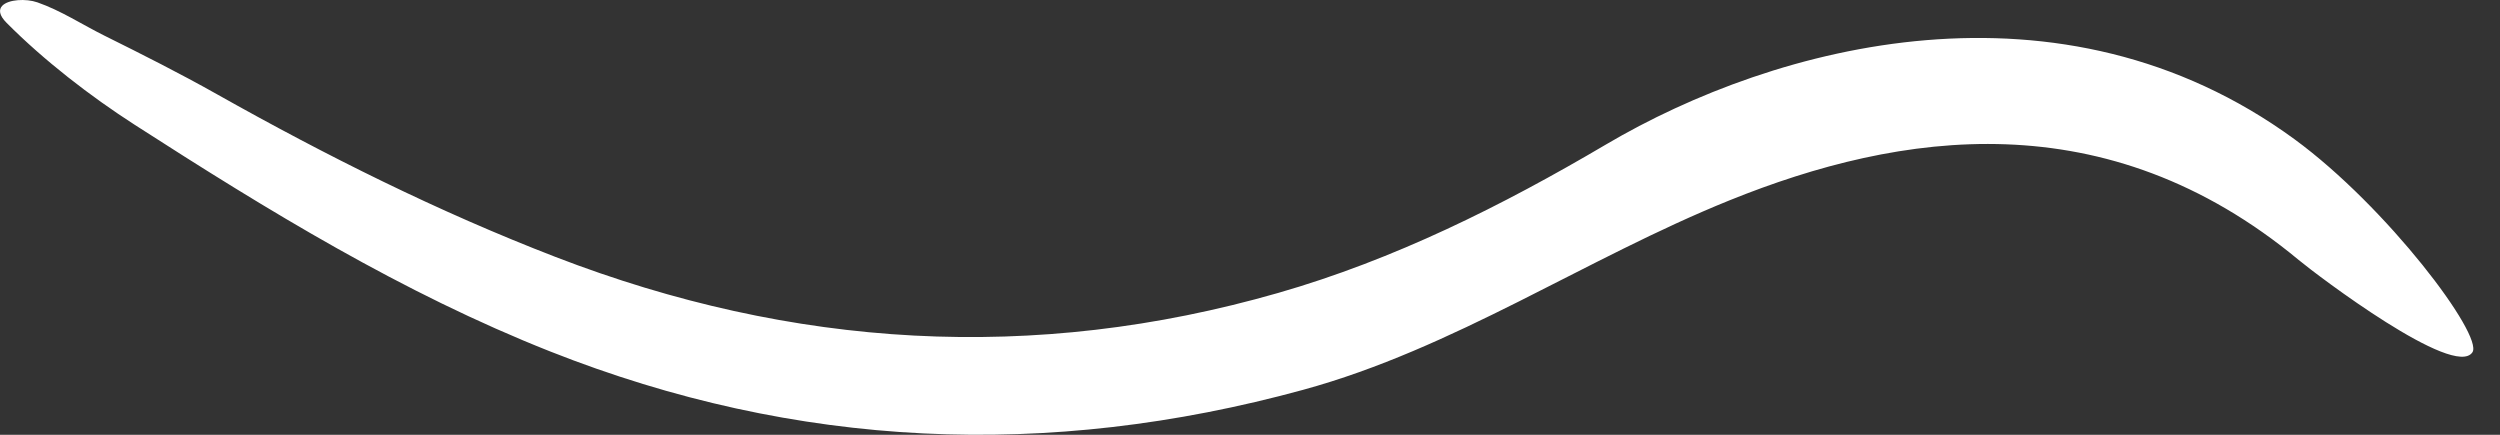 <svg width="92" height="16" viewBox="0 0 92 16" fill="none" xmlns="http://www.w3.org/2000/svg">
<rect x="0" y="0" width="92" height="16" fill="#333333" stroke="none"/>
<path d="M0.08 0.215C-0.049 0.353 -0.037 0.56 0.242 0.84C1.617 2.224 3.325 3.542 4.961 4.595C9.852 7.742 14.817 10.786 20.251 12.935C29.318 16.52 38.55 16.919 47.95 14.347C53.522 12.824 58.334 9.519 63.648 7.372C69.941 4.829 77.504 3.686 84.592 9.567C85.279 10.137 90.329 13.959 90.986 12.963C91.395 12.341 87.846 7.616 84.43 5.118C75.834 -1.157 65.374 1.617 59.097 5.319C55.278 7.571 51.312 9.552 47.037 10.78C38.036 13.365 29.171 12.821 20.444 9.456C16.126 7.79 12.01 5.733 7.981 3.466C6.627 2.704 5.237 2.004 3.847 1.314C3.025 0.906 2.244 0.389 1.374 0.086C0.956 -0.058 0.305 -0.025 0.08 0.215Z" fill="white"/>
</svg>
